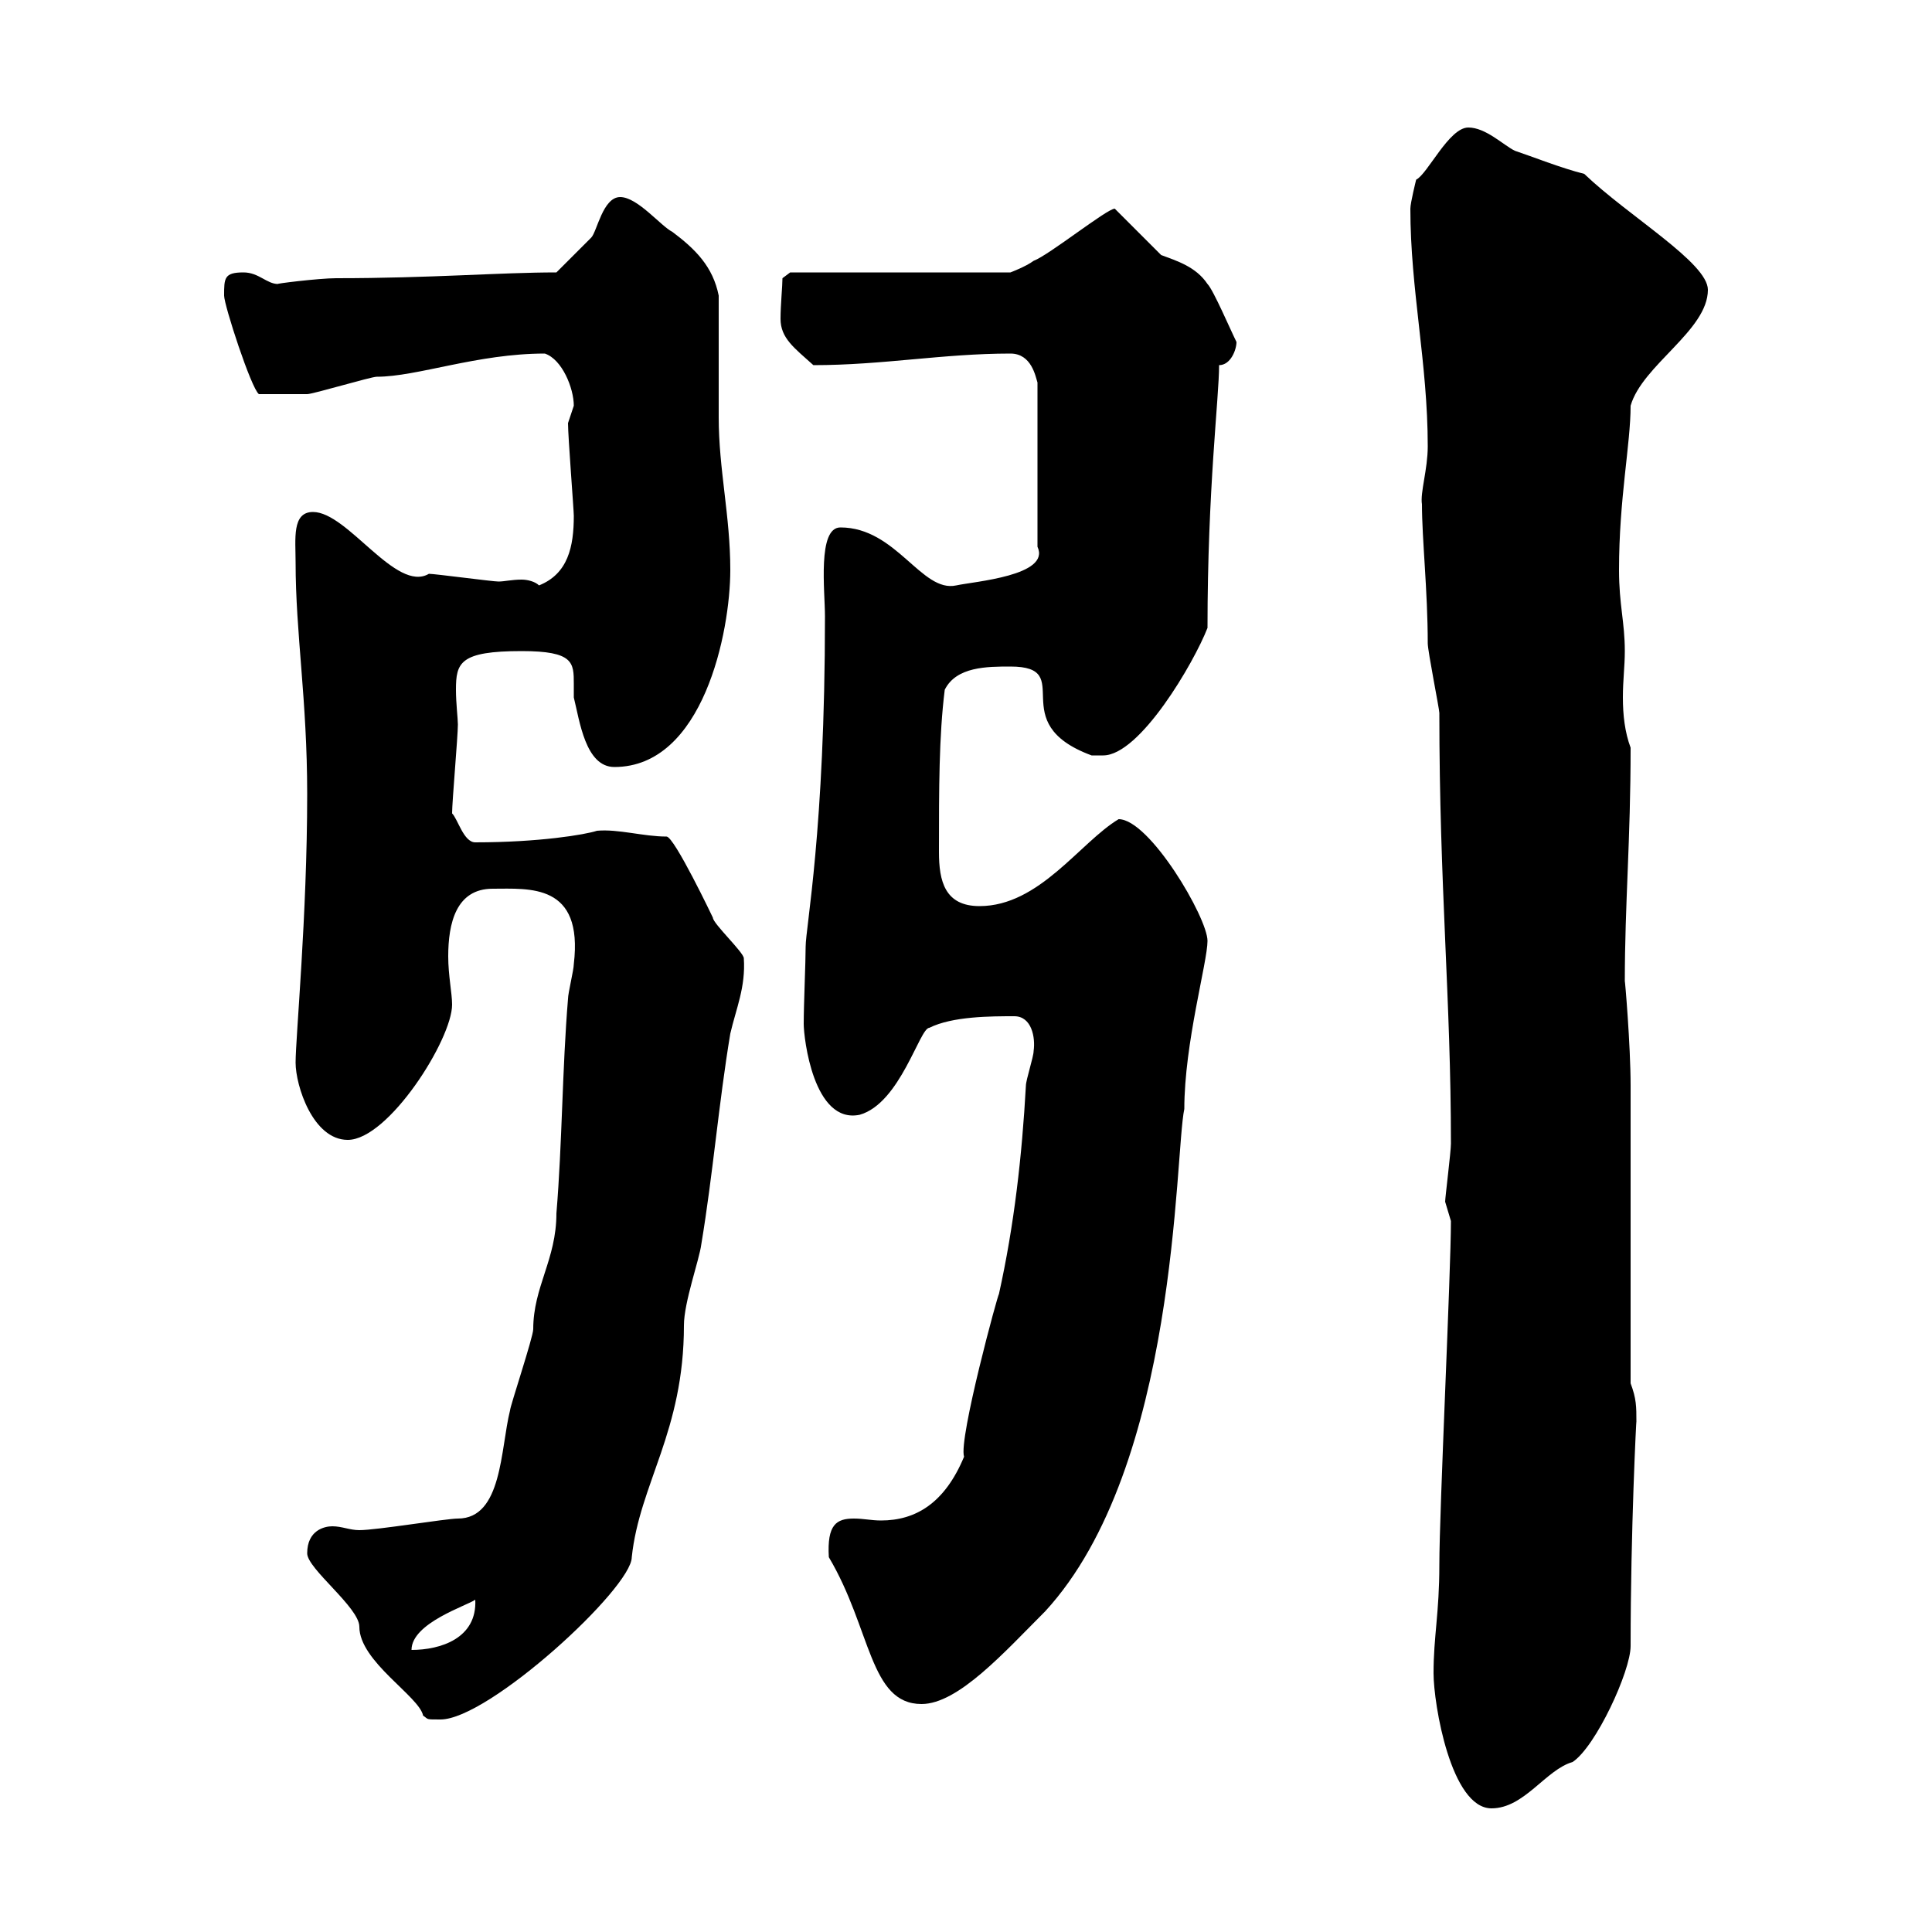 <svg xmlns="http://www.w3.org/2000/svg" xmlns:xlink="http://www.w3.org/1999/xlink" width="300" height="300"><path d="M222.60 259.80C222.60 264.60 225.30 280.80 231.60 280.80C236.70 280.80 240 274.80 244.20 273.60C247.80 271.20 253.20 259.50 253.20 255.60C253.20 237.60 254.10 219.90 254.10 220.80C254.10 218.40 254.10 217.20 253.20 214.80C253.20 207.60 253.20 175.80 253.20 168.60C253.20 162.30 252.30 151.80 252.30 152.40C252.30 140.40 253.20 130.50 253.20 116.10C252.30 113.70 252 111 252 108.30C252 105.60 252.30 103.50 252.30 101.10C252.30 96.60 251.40 93.90 251.40 88.50C251.40 77.40 253.20 69 253.20 63C255 56.70 265.20 51.30 265.20 45C265.20 40.80 252.90 33.60 246 27C242.40 26.10 237.90 24.30 235.20 23.40C233.40 22.50 230.70 19.80 228 19.80C225 19.80 221.70 27 219.90 27.90C219.90 27.90 219 31.50 219 32.40C219 45 221.70 56.40 221.70 69.30C221.70 72.90 220.50 76.50 220.80 78.30C220.80 83.70 221.70 91.80 221.70 99.90C221.70 101.10 223.50 110.10 223.50 110.70C223.50 137.70 225.30 155.10 225.30 177.60C225.30 178.80 224.40 186 224.40 186.60C224.40 186.60 225.30 189.60 225.30 189.60C225.30 197.40 223.50 234.60 223.50 243C223.50 250.50 222.60 254.10 222.60 259.80ZM47.70 241.20C47.70 243.60 55.80 249.60 55.80 252.60C55.80 258 65.10 263.40 65.70 266.40C66.60 267 66 267 68.40 267C75.90 267 98.10 246.60 98.10 241.80C99.30 230.40 106.20 222.30 106.20 205.80C106.20 202.20 108.60 195.60 108.90 193.20C110.70 182.40 111.60 171.30 113.40 160.50C114.30 156.60 115.80 153.30 115.50 148.80C115.50 147.90 110.70 143.40 110.70 142.50C110.70 142.50 104.70 129.90 103.50 129.90C99.90 129.90 96 128.70 92.70 129C90.90 129.60 83.70 130.80 73.80 130.80C72 130.80 71.10 127.20 70.20 126.30C70.20 124.50 71.10 114.30 71.10 112.50C71.10 111.60 70.80 109.20 70.80 107.10C70.80 102.90 71.40 101.10 81 101.10C89.10 101.10 89.10 102.90 89.10 106.20C89.10 107.10 89.10 108 89.10 108.30C90 111.90 90.90 119.10 95.40 119.10C109.20 119.10 113.40 98.10 113.40 88.50C113.40 80.10 111.60 72.90 111.60 64.80C111.60 62.10 111.60 48.60 111.60 45.90C110.70 41.40 108 38.70 104.40 36C102.60 35.10 99 30.60 96.30 30.60C93.60 30.60 92.70 36 91.80 36.90C90.90 37.80 87.30 41.40 86.40 42.30C77.70 42.30 66.90 43.20 52.20 43.20C49.50 43.20 42.30 44.10 43.20 44.10C41.40 44.10 40.20 42.30 37.80 42.30C34.80 42.30 34.80 43.20 34.80 45.90C34.80 47.40 39 60.30 40.20 61.20C42.30 61.20 45.90 61.20 47.70 61.20C48.60 61.20 57.60 58.50 58.50 58.50C64.80 58.50 74.10 54.90 84.60 54.90C87.30 55.80 89.10 60.30 89.10 63C89.10 63 88.20 65.70 88.20 65.70C88.20 67.80 89.10 79.20 89.10 80.10C89.10 84.90 88.20 89.10 83.70 90.90C83.10 90.30 81.90 90 81 90C79.50 90 78.30 90.30 77.40 90.30C76.50 90.30 67.50 89.10 66.60 89.10C61.50 92.10 54 79.50 48.60 79.50C45.30 79.50 45.90 83.70 45.90 87.30C45.90 98.40 47.70 108.60 47.70 123.30C47.70 142.20 45.90 161.10 45.90 165C45.90 168.60 48.60 177 54 177C60.30 177 70.20 161.40 70.20 156C70.20 154.20 69.60 151.50 69.60 148.50C69.60 143.40 70.80 138 76.50 138C82.20 138 90.60 137.10 89.10 149.70C89.10 150.60 88.20 154.20 88.20 155.10C87.30 165.90 87.30 177.60 86.40 188.40C86.40 195.60 82.80 199.80 82.80 206.40C82.80 207.60 79.20 218.40 79.20 219C77.70 225 78 235.80 71.10 235.80C69.30 235.80 58.50 237.60 55.80 237.60C54.30 237.60 53.10 237 51.60 237C50.40 237 47.70 237.60 47.70 241.20ZM128.70 241.80C135.30 252.90 135 264.60 143.10 264.60C148.80 264.60 156 256.50 162.30 250.20C183 227.70 182.40 179.10 183.90 172.20C183.90 162 187.50 149.40 187.50 146.10C187.50 142.50 178.50 127.20 173.70 127.20C167.70 130.80 161.40 140.70 152.10 140.70C146.70 140.70 145.80 136.80 145.80 132.30C145.80 122.40 145.80 114.30 146.70 107.10C148.50 103.50 153.30 103.50 156.90 103.50C167.40 103.50 155.70 112.20 169.50 117.30C169.50 117.30 170.10 117.30 171.30 117.30C177 117.30 185.40 102.90 187.50 97.50C187.50 75.90 189.30 61.80 189.30 56.70C191.10 56.70 192 54.30 192 53.10C191.10 51.30 188.40 45 187.50 44.10C185.70 41.40 182.70 40.50 180.30 39.60L173.10 32.40C171.90 32.40 162.90 39.60 160.50 40.50C159.30 41.40 156.90 42.30 156.90 42.30L122.70 42.30L121.50 43.20C121.50 44.40 121.20 47.40 121.20 49.50C121.20 52.50 123.30 54 126.30 56.70C137.10 56.70 146.40 54.90 156.90 54.90C160.20 54.90 160.80 58.50 161.10 59.40L161.10 84.90C163.20 89.40 151.20 90.30 148.50 90.90C143.10 92.10 139.20 81.90 130.50 81.90C126.90 81.90 128.10 91.80 128.10 95.70C128.10 129 125.10 144 125.10 147C125.10 149.40 124.80 156 124.80 159C124.80 161.10 126.30 174.60 133.50 173.10C139.80 171.30 142.80 159.60 144.30 159.60C147.90 157.80 153.90 157.80 157.50 157.80C160.20 157.80 160.80 161.10 160.50 163.20C160.50 164.10 159.30 167.70 159.30 168.60C158.70 179.40 157.50 190.20 155.10 201C155.10 200.40 148.80 223.50 149.70 226.20C146.70 233.40 142.20 236.10 136.80 236.10C135.30 236.10 134.10 235.80 132.60 235.80C129.90 235.80 128.40 236.70 128.70 241.80ZM73.80 248.40C74.10 254.40 68.40 256.20 63.90 256.20C63.90 252 72.60 249.30 73.80 248.40Z"/></svg>
